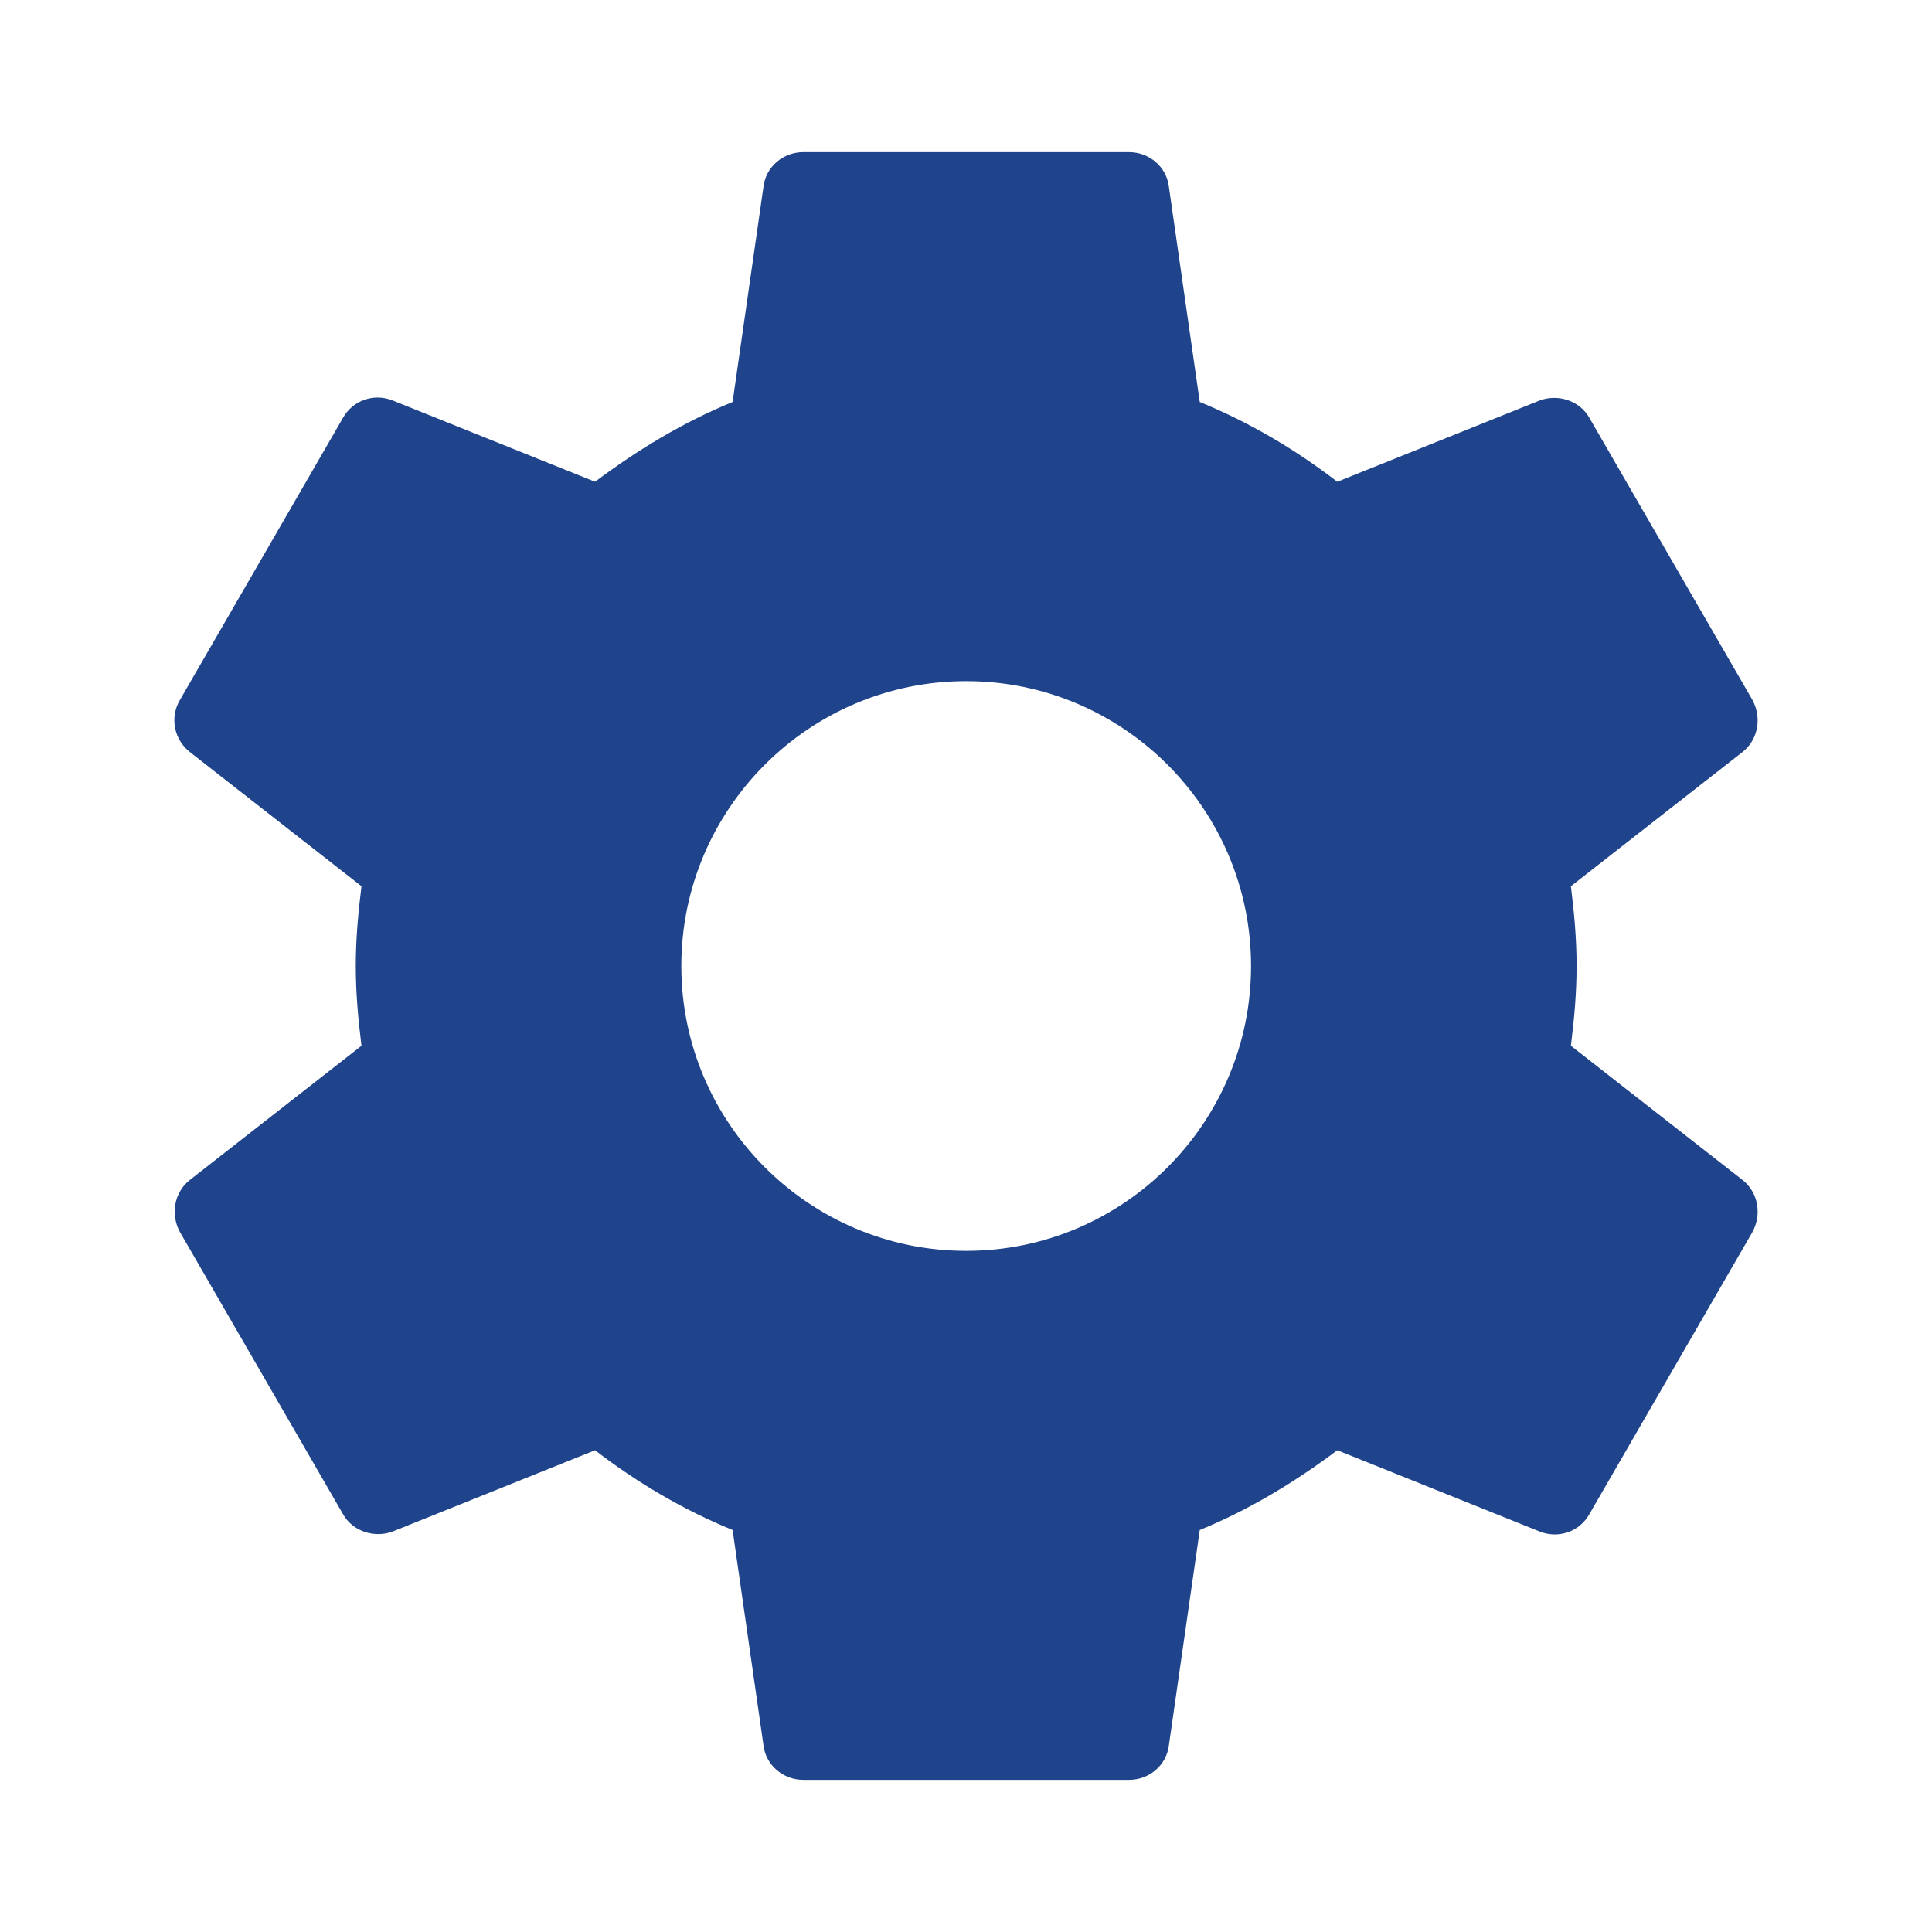 <?xml version="1.0" standalone="no"?><!DOCTYPE svg PUBLIC "-//W3C//DTD SVG 1.1//EN" "http://www.w3.org/Graphics/SVG/1.1/DTD/svg11.dtd"><svg class="icon" width="200px" height="200.00px" viewBox="0 0 1024 1024" version="1.1" xmlns="http://www.w3.org/2000/svg"><path d="M832.598 554.274c1.726-13.804 3.02-27.607 3.02-42.274s-1.294-28.47-3.02-42.274l91.018-71.175c8.196-6.47 10.353-18.117 5.176-27.607l-86.273-149.252c-5.176-9.49-16.823-12.941-26.313-9.49l-107.409 43.136c-22.431-17.255-46.587-31.49-72.9-42.274l-16.392-114.31c-1.294-10.353-10.353-18.117-21.137-18.117H425.823c-10.784 0-19.843 7.765-21.137 18.117l-16.392 114.311c-26.313 10.784-50.469 25.45-72.9 42.274l-107.409-43.136c-9.921-3.882-21.137 0-26.313 9.49L95.398 370.944c-5.608 9.49-3.02 21.137 5.176 27.607l91.018 71.175c-1.725 13.804-3.02 28.039-3.02 42.274s1.294 28.47 3.02 42.274l-91.018 71.175c-8.196 6.47-10.353 18.117-5.176 27.607l86.273 149.252c5.176 9.49 16.823 12.941 26.313 9.49l107.409-43.136c22.431 17.255 46.587 31.49 72.9 42.274l16.392 114.311c1.294 10.353 10.353 18.117 21.137 18.117h172.545c10.784 0 19.843-7.765 21.137-18.117l16.392-114.311c26.313-10.784 50.469-25.45 72.9-42.274l107.409 43.136c9.921 3.882 21.137 0 26.313-9.49l86.273-149.252c5.176-9.49 3.02-21.137-5.176-27.607l-91.017-71.175zM512.095 662.977c-83.253 0-150.977-67.724-150.977-150.977s67.724-150.977 150.977-150.977S663.072 428.747 663.072 512s-67.724 150.977-150.977 150.977z" fill="#1f448b" /></svg>